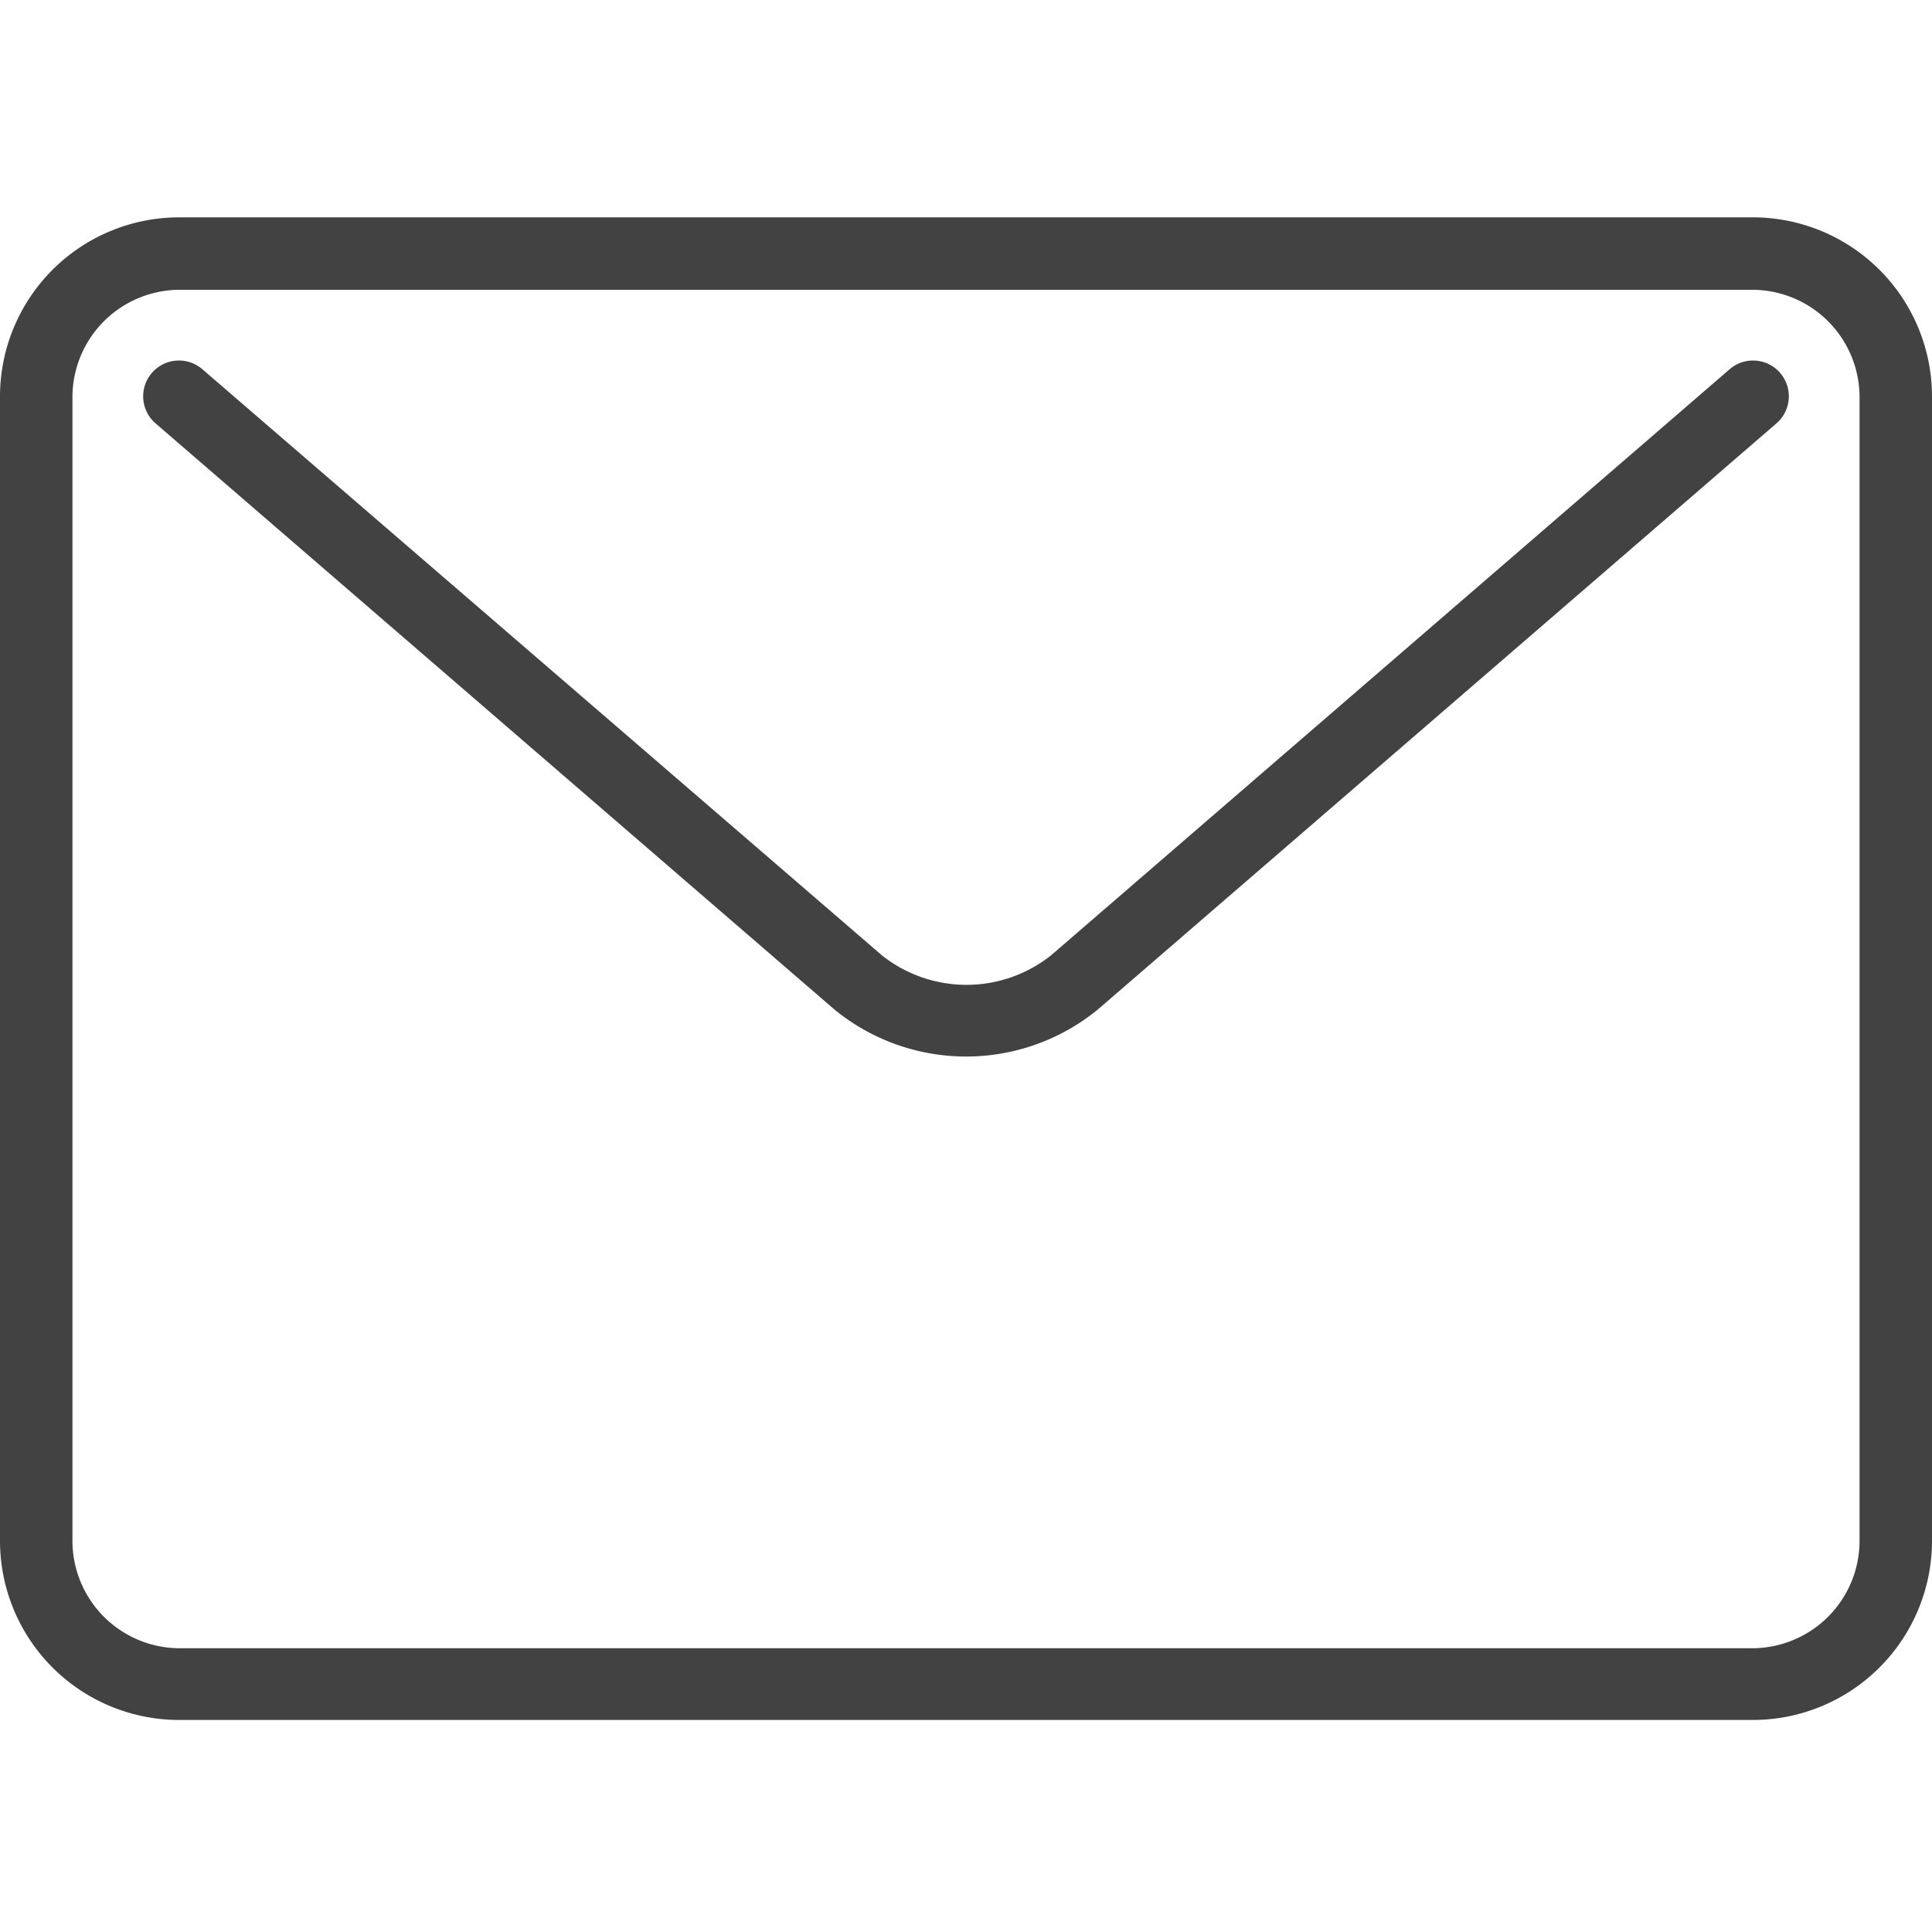 <svg id="Слой_1" data-name="Слой 1" xmlns="http://www.w3.org/2000/svg" viewBox="0 0 80 80"><defs><style>.cls-1{fill:#424242;}</style></defs><title>envelope</title><path class="cls-1" d="M72.59,9H7.41A7.42,7.42,0,0,0,0,16.41V63.81a7.42,7.42,0,0,0,7.41,7.41H72.59A7.42,7.42,0,0,0,80,63.81V16.41A7.42,7.42,0,0,0,72.59,9ZM77,63.81a4.45,4.45,0,0,1-4.44,4.44H7.41A4.45,4.45,0,0,1,3,63.81V16.41A4.45,4.45,0,0,1,7.41,12H72.59A4.45,4.45,0,0,1,77,16.41Z"/><path class="cls-1" d="M71.62,15.29,43.52,39.56a5.63,5.63,0,0,1-7,0L8.38,15.29a1.48,1.48,0,1,0-1.94,2.24L34.55,41.8a8.61,8.61,0,0,0,10.91,0L73.56,17.53a1.48,1.48,0,1,0-1.94-2.24Z"/></svg>